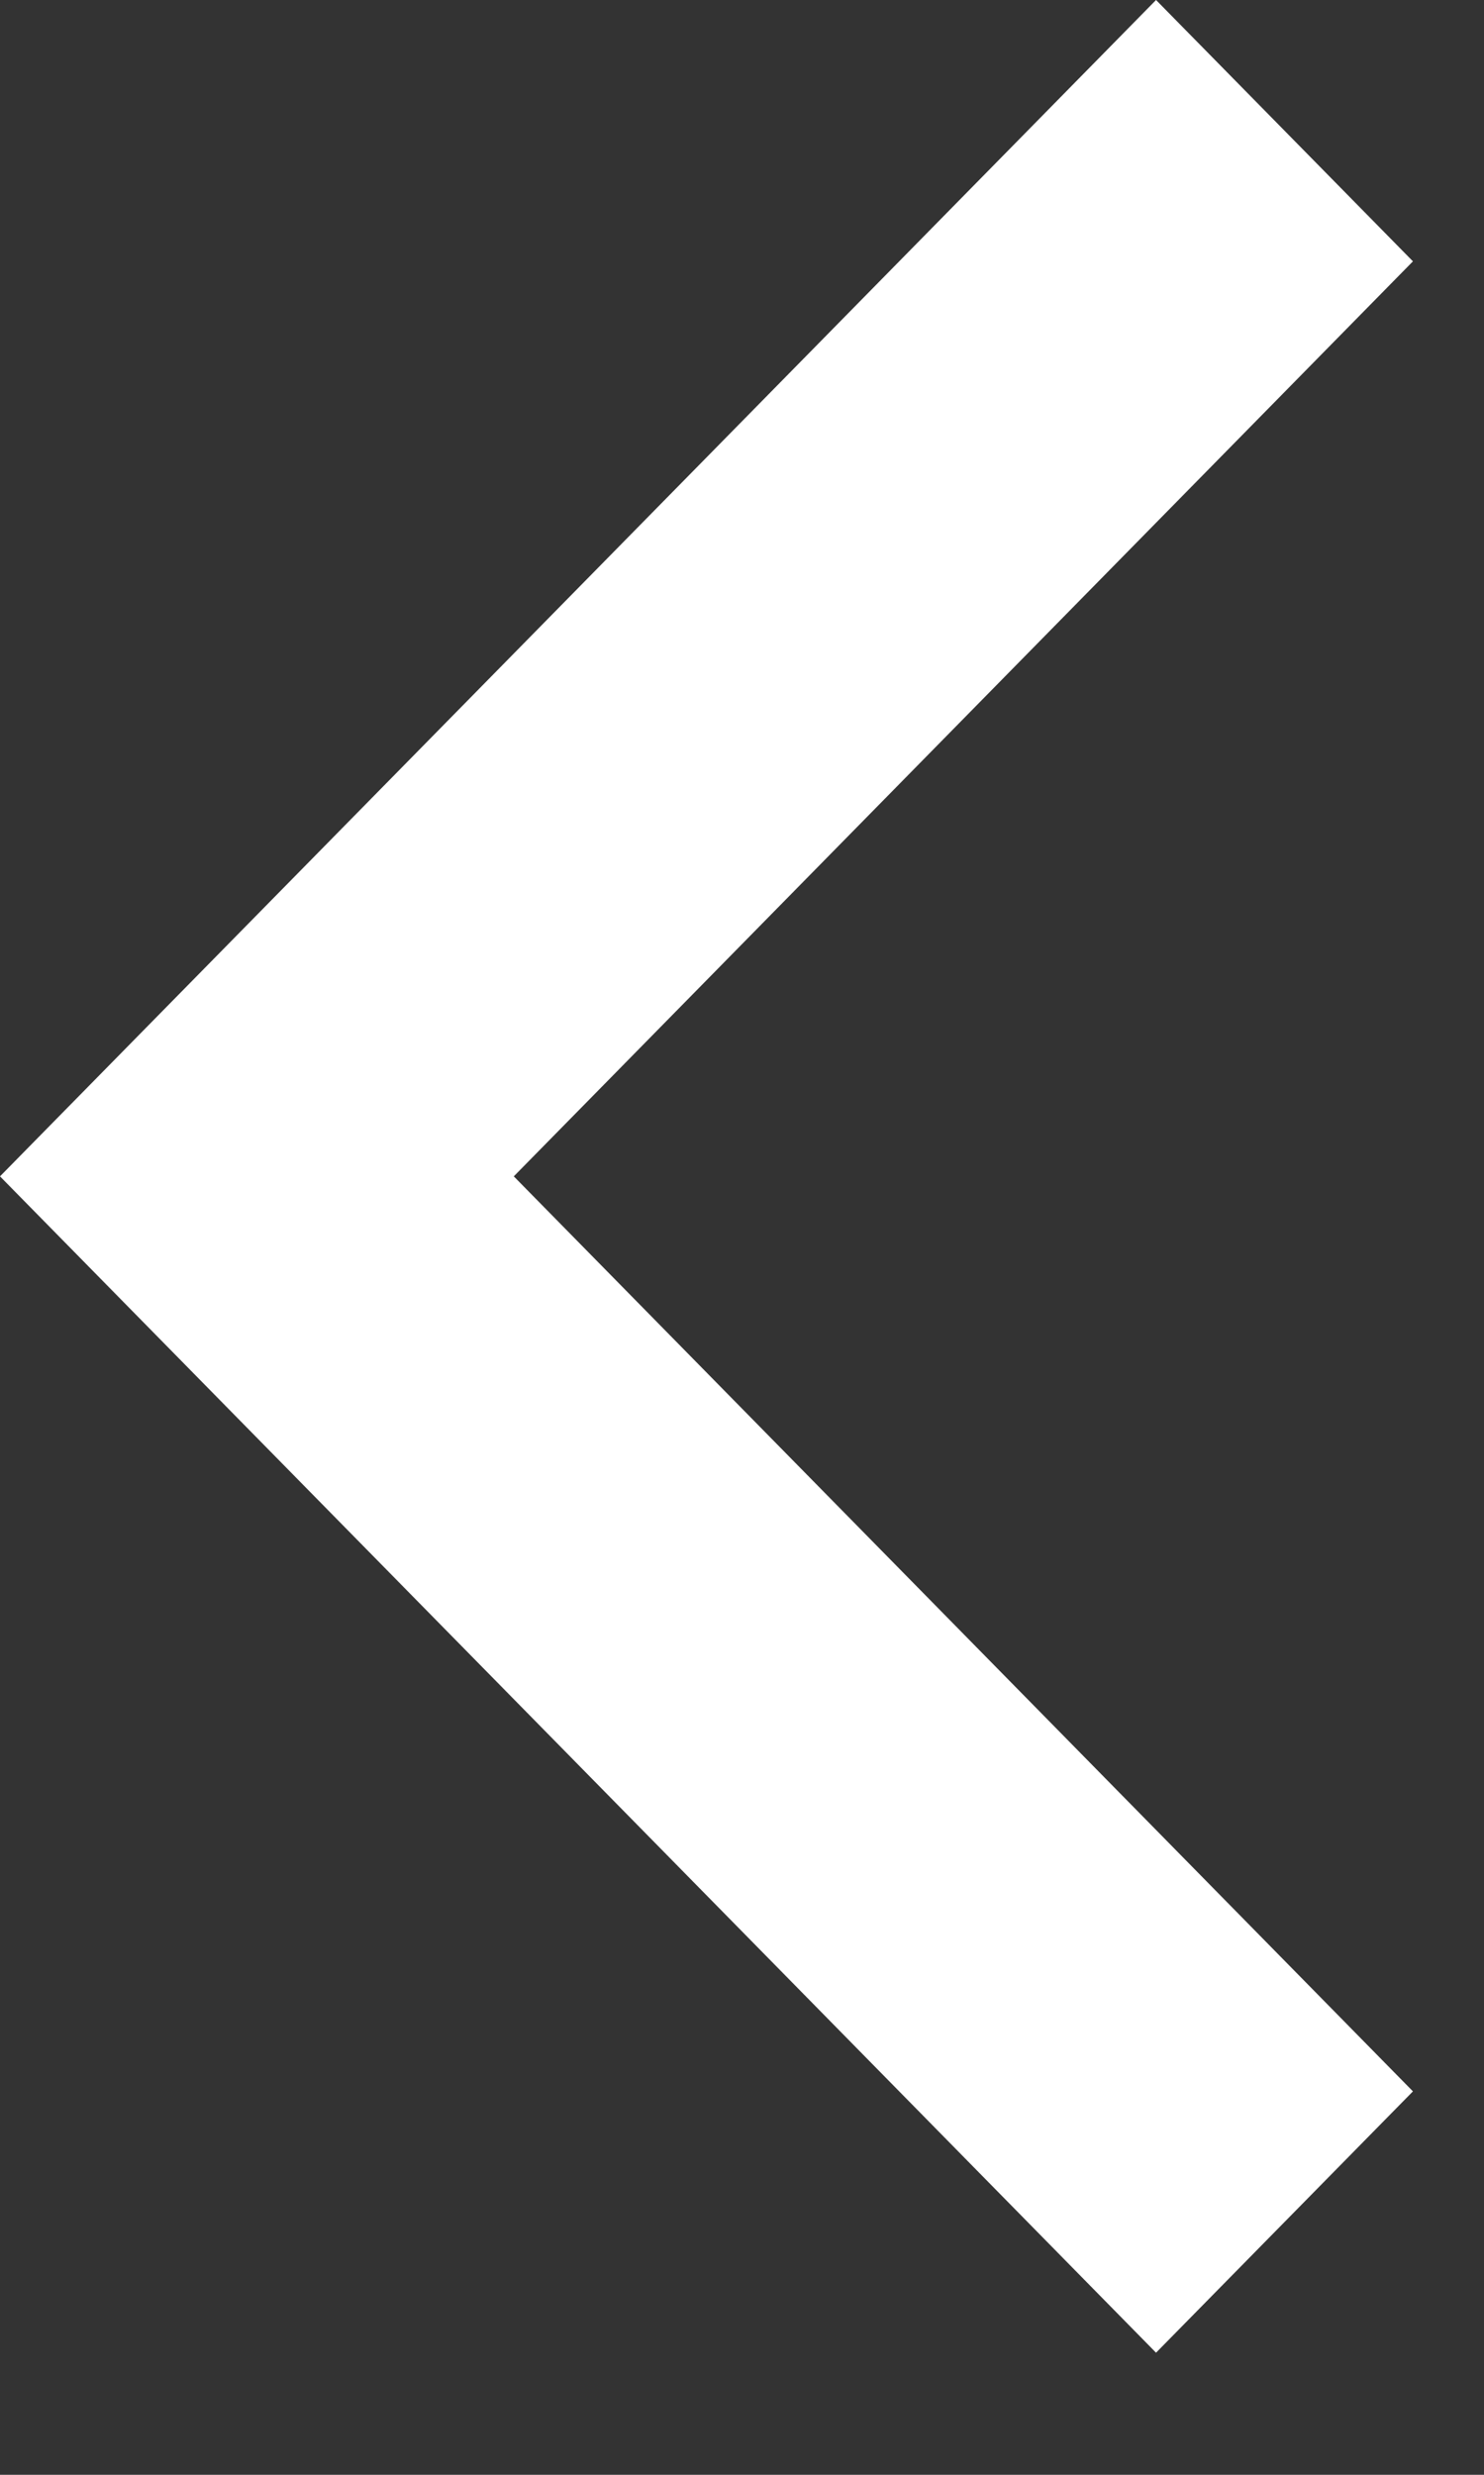 <svg width="9" height="15" viewBox="0 0 9 15" fill="none" xmlns="http://www.w3.org/2000/svg">
<rect x="0" y="0" width="9" height="15" fill="#333333" stroke="none"/>
<path fill-rule="evenodd" clip-rule="evenodd" d="M3.116 7.13L8.569 12.676L7.011 14.26L-0 7.13L7.011 -0L8.569 1.584L3.116 7.13Z" fill="white"/>
</svg>

